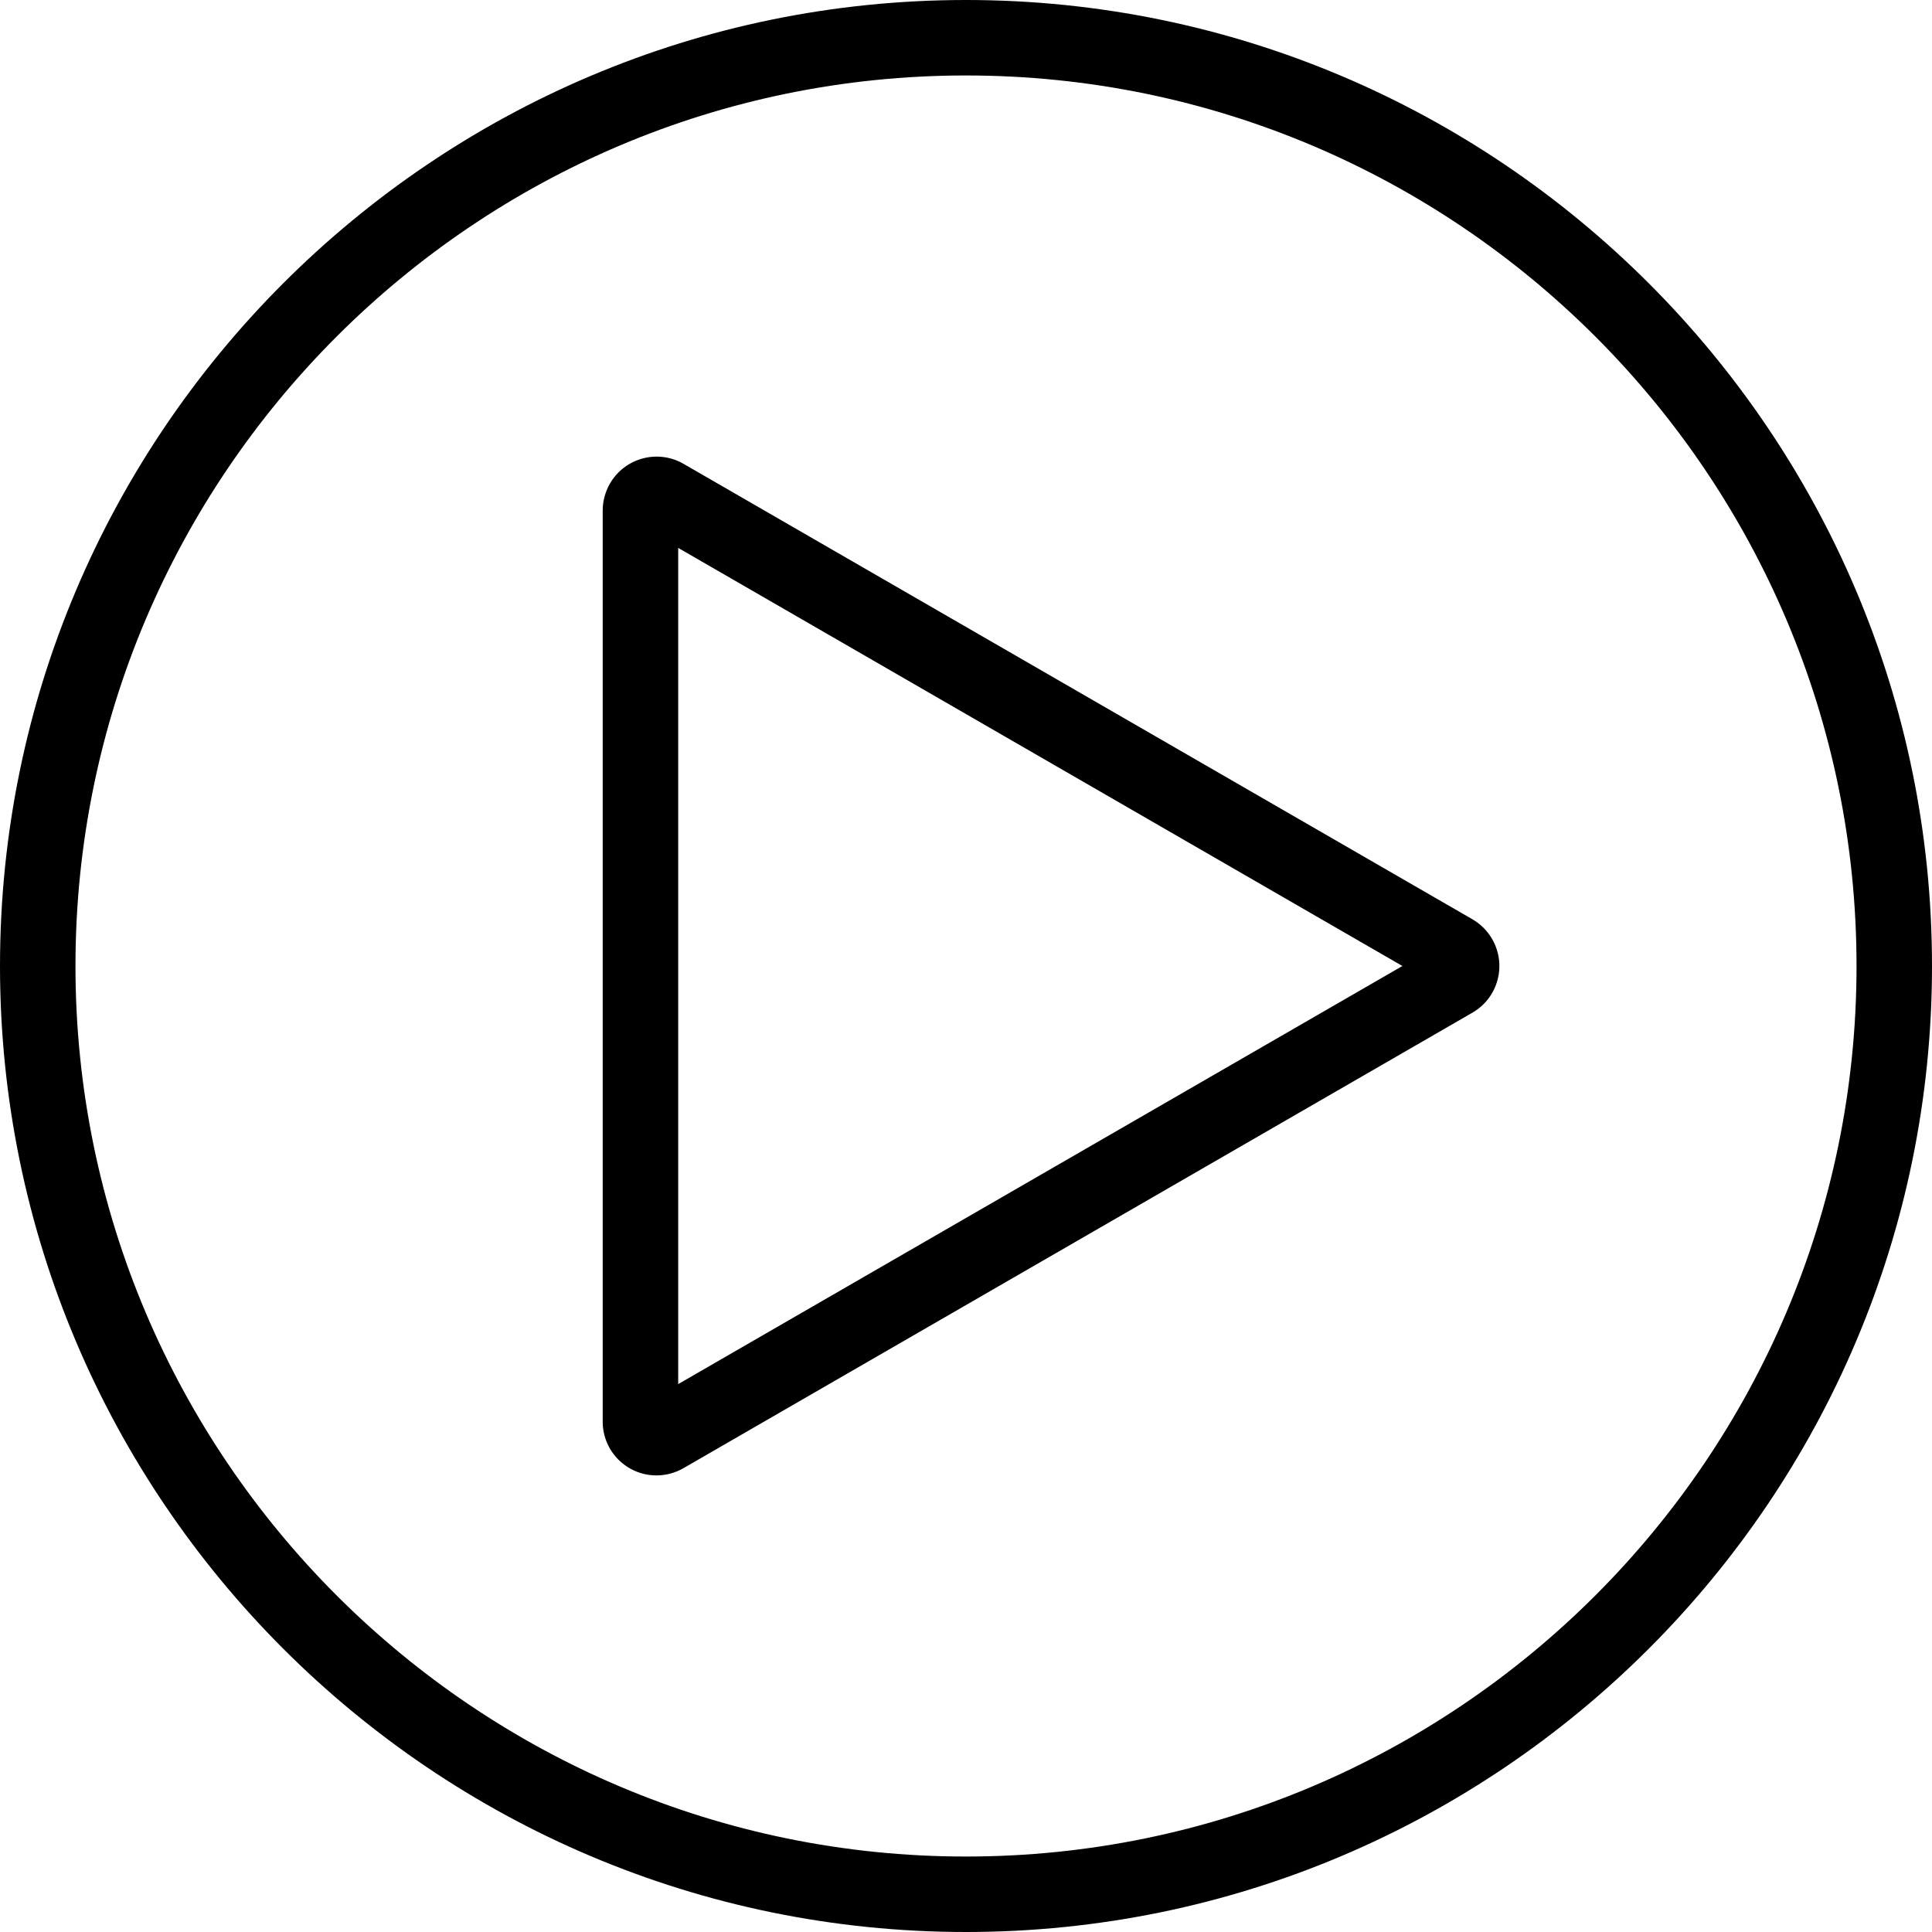 <?xml version="1.0" encoding="UTF-8"?> <svg xmlns="http://www.w3.org/2000/svg" id="_Слой_1" data-name="Слой 1" viewBox="0 0 512 512"><path d="M390.21,243.62L181.16,122.93c-6.83-3.95-15.58-1.61-19.52,5.23-1.25,2.17-1.92,4.64-1.92,7.15v241.38c-.03,7.88,6.33,14.28,14.21,14.31,2.54,0,5.03-.66,7.23-1.94l209.04-120.69c6.84-3.94,9.18-12.68,5.23-19.52-1.25-2.17-3.06-3.98-5.23-5.23h0Zm-210.48,123.18V145.2l191.92,110.8-191.92,110.8Zm200.48-115.75h0ZM256,0C114.84,0,0,114.84,0,256s114.84,256,256,256,256-114.84,256-256S397.16,0,256,0Zm0,492c-130.13,0-236-105.87-236-236S125.87,20,256,20s236,105.87,236,236-105.87,236-236,236Z"></path></svg> 
